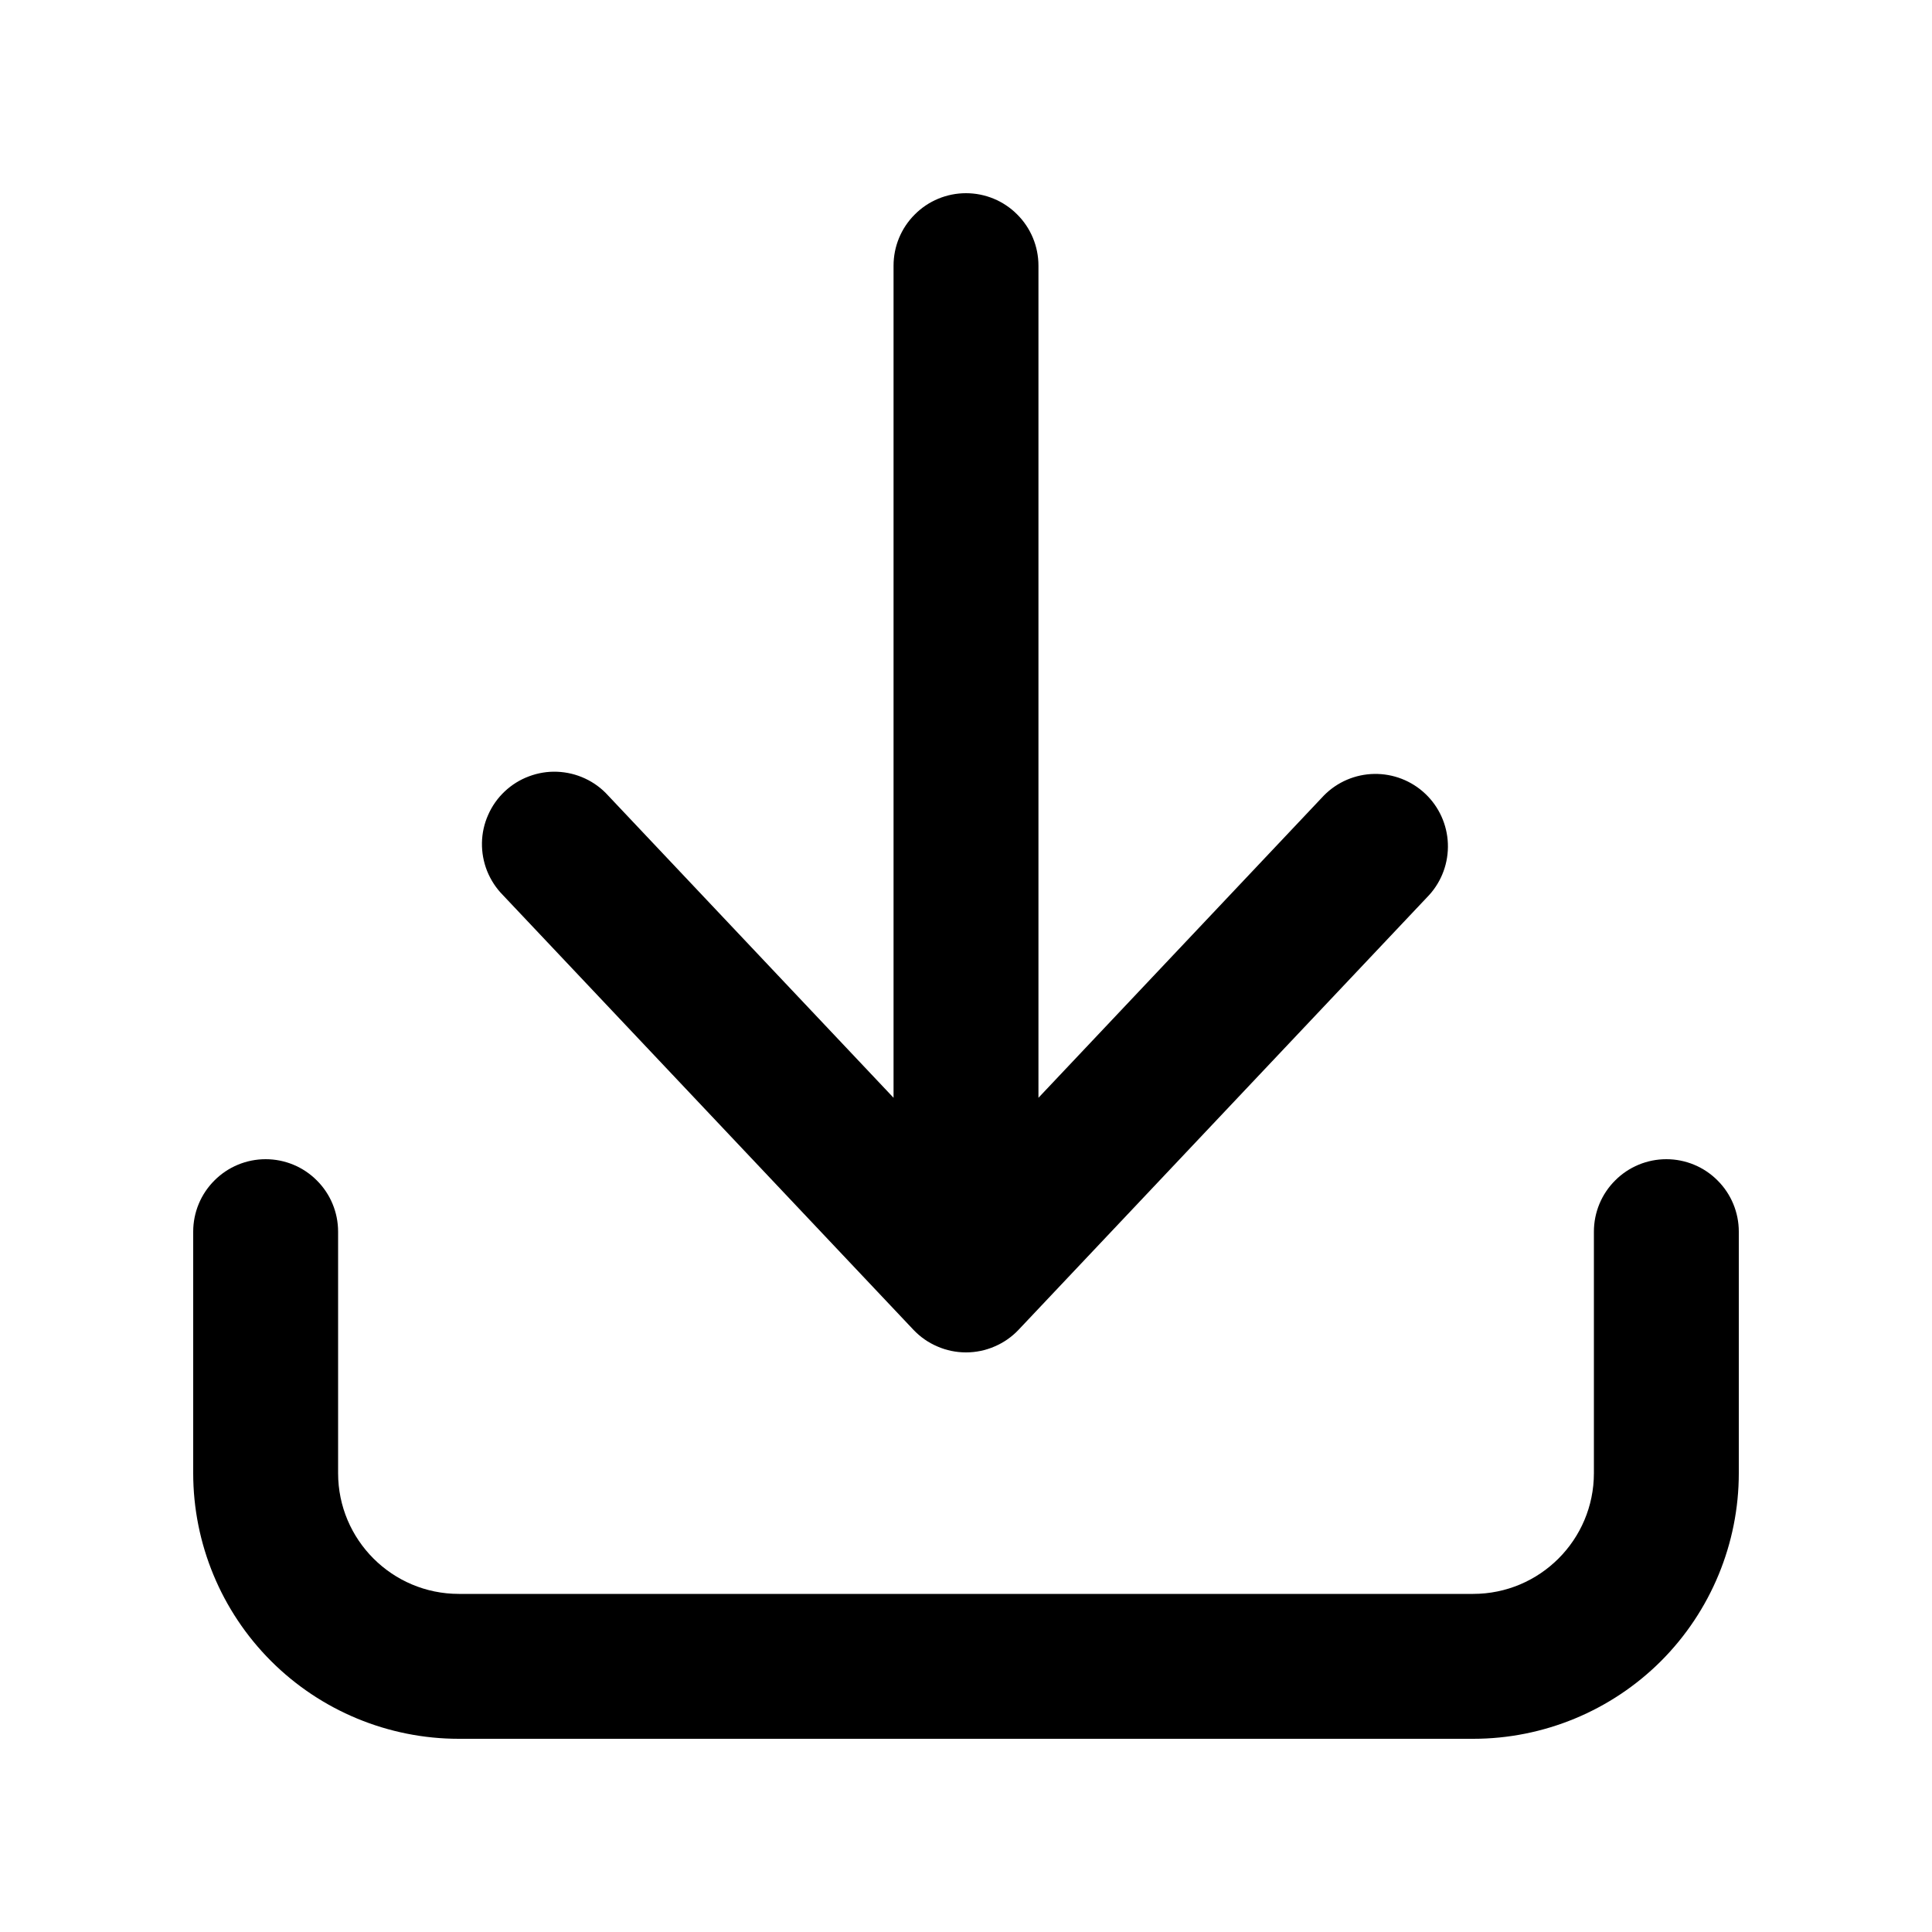 <svg width="24" height="24" viewBox="0 0 24 24" fill="none" xmlns="http://www.w3.org/2000/svg">
<path d="M12.9 3.3C12.9 3.061 12.805 2.832 12.636 2.664C12.468 2.495 12.239 2.4 12 2.4C11.761 2.4 11.532 2.495 11.364 2.664C11.195 2.832 11.1 3.061 11.1 3.3V13.637L7.554 9.882C7.474 9.793 7.376 9.721 7.268 9.671C7.159 9.62 7.042 9.592 6.922 9.587C6.802 9.582 6.683 9.602 6.571 9.644C6.458 9.686 6.356 9.75 6.269 9.832C6.182 9.914 6.112 10.013 6.064 10.123C6.015 10.232 5.989 10.351 5.987 10.47C5.985 10.59 6.007 10.709 6.051 10.82C6.096 10.931 6.162 11.033 6.246 11.118L11.346 16.518C11.43 16.607 11.531 16.678 11.644 16.726C11.756 16.775 11.877 16.8 12 16.8C12.122 16.8 12.244 16.775 12.356 16.726C12.469 16.678 12.57 16.607 12.654 16.518L17.754 11.118C17.912 10.944 17.995 10.714 17.986 10.479C17.977 10.244 17.876 10.021 17.705 9.86C17.534 9.698 17.306 9.61 17.071 9.614C16.836 9.618 16.611 9.714 16.446 9.882L12.9 13.637V3.3Z" fill="black"/>
<path d="M4.2 15.3C4.2 15.061 4.105 14.832 3.936 14.664C3.768 14.495 3.539 14.4 3.3 14.4C3.061 14.4 2.832 14.495 2.664 14.664C2.495 14.832 2.4 15.061 2.4 15.3V18.3C2.4 19.175 2.748 20.015 3.367 20.634C3.985 21.252 4.825 21.6 5.7 21.6H18.3C19.175 21.6 20.015 21.252 20.634 20.634C21.252 20.015 21.6 19.175 21.6 18.3V15.3C21.6 15.061 21.505 14.832 21.336 14.664C21.168 14.495 20.939 14.4 20.7 14.4C20.461 14.4 20.232 14.495 20.064 14.664C19.895 14.832 19.8 15.061 19.8 15.3V18.3C19.8 19.128 19.128 19.8 18.3 19.8H5.7C4.872 19.8 4.2 19.128 4.2 18.3V15.3Z" fill="black"/>
</svg>
